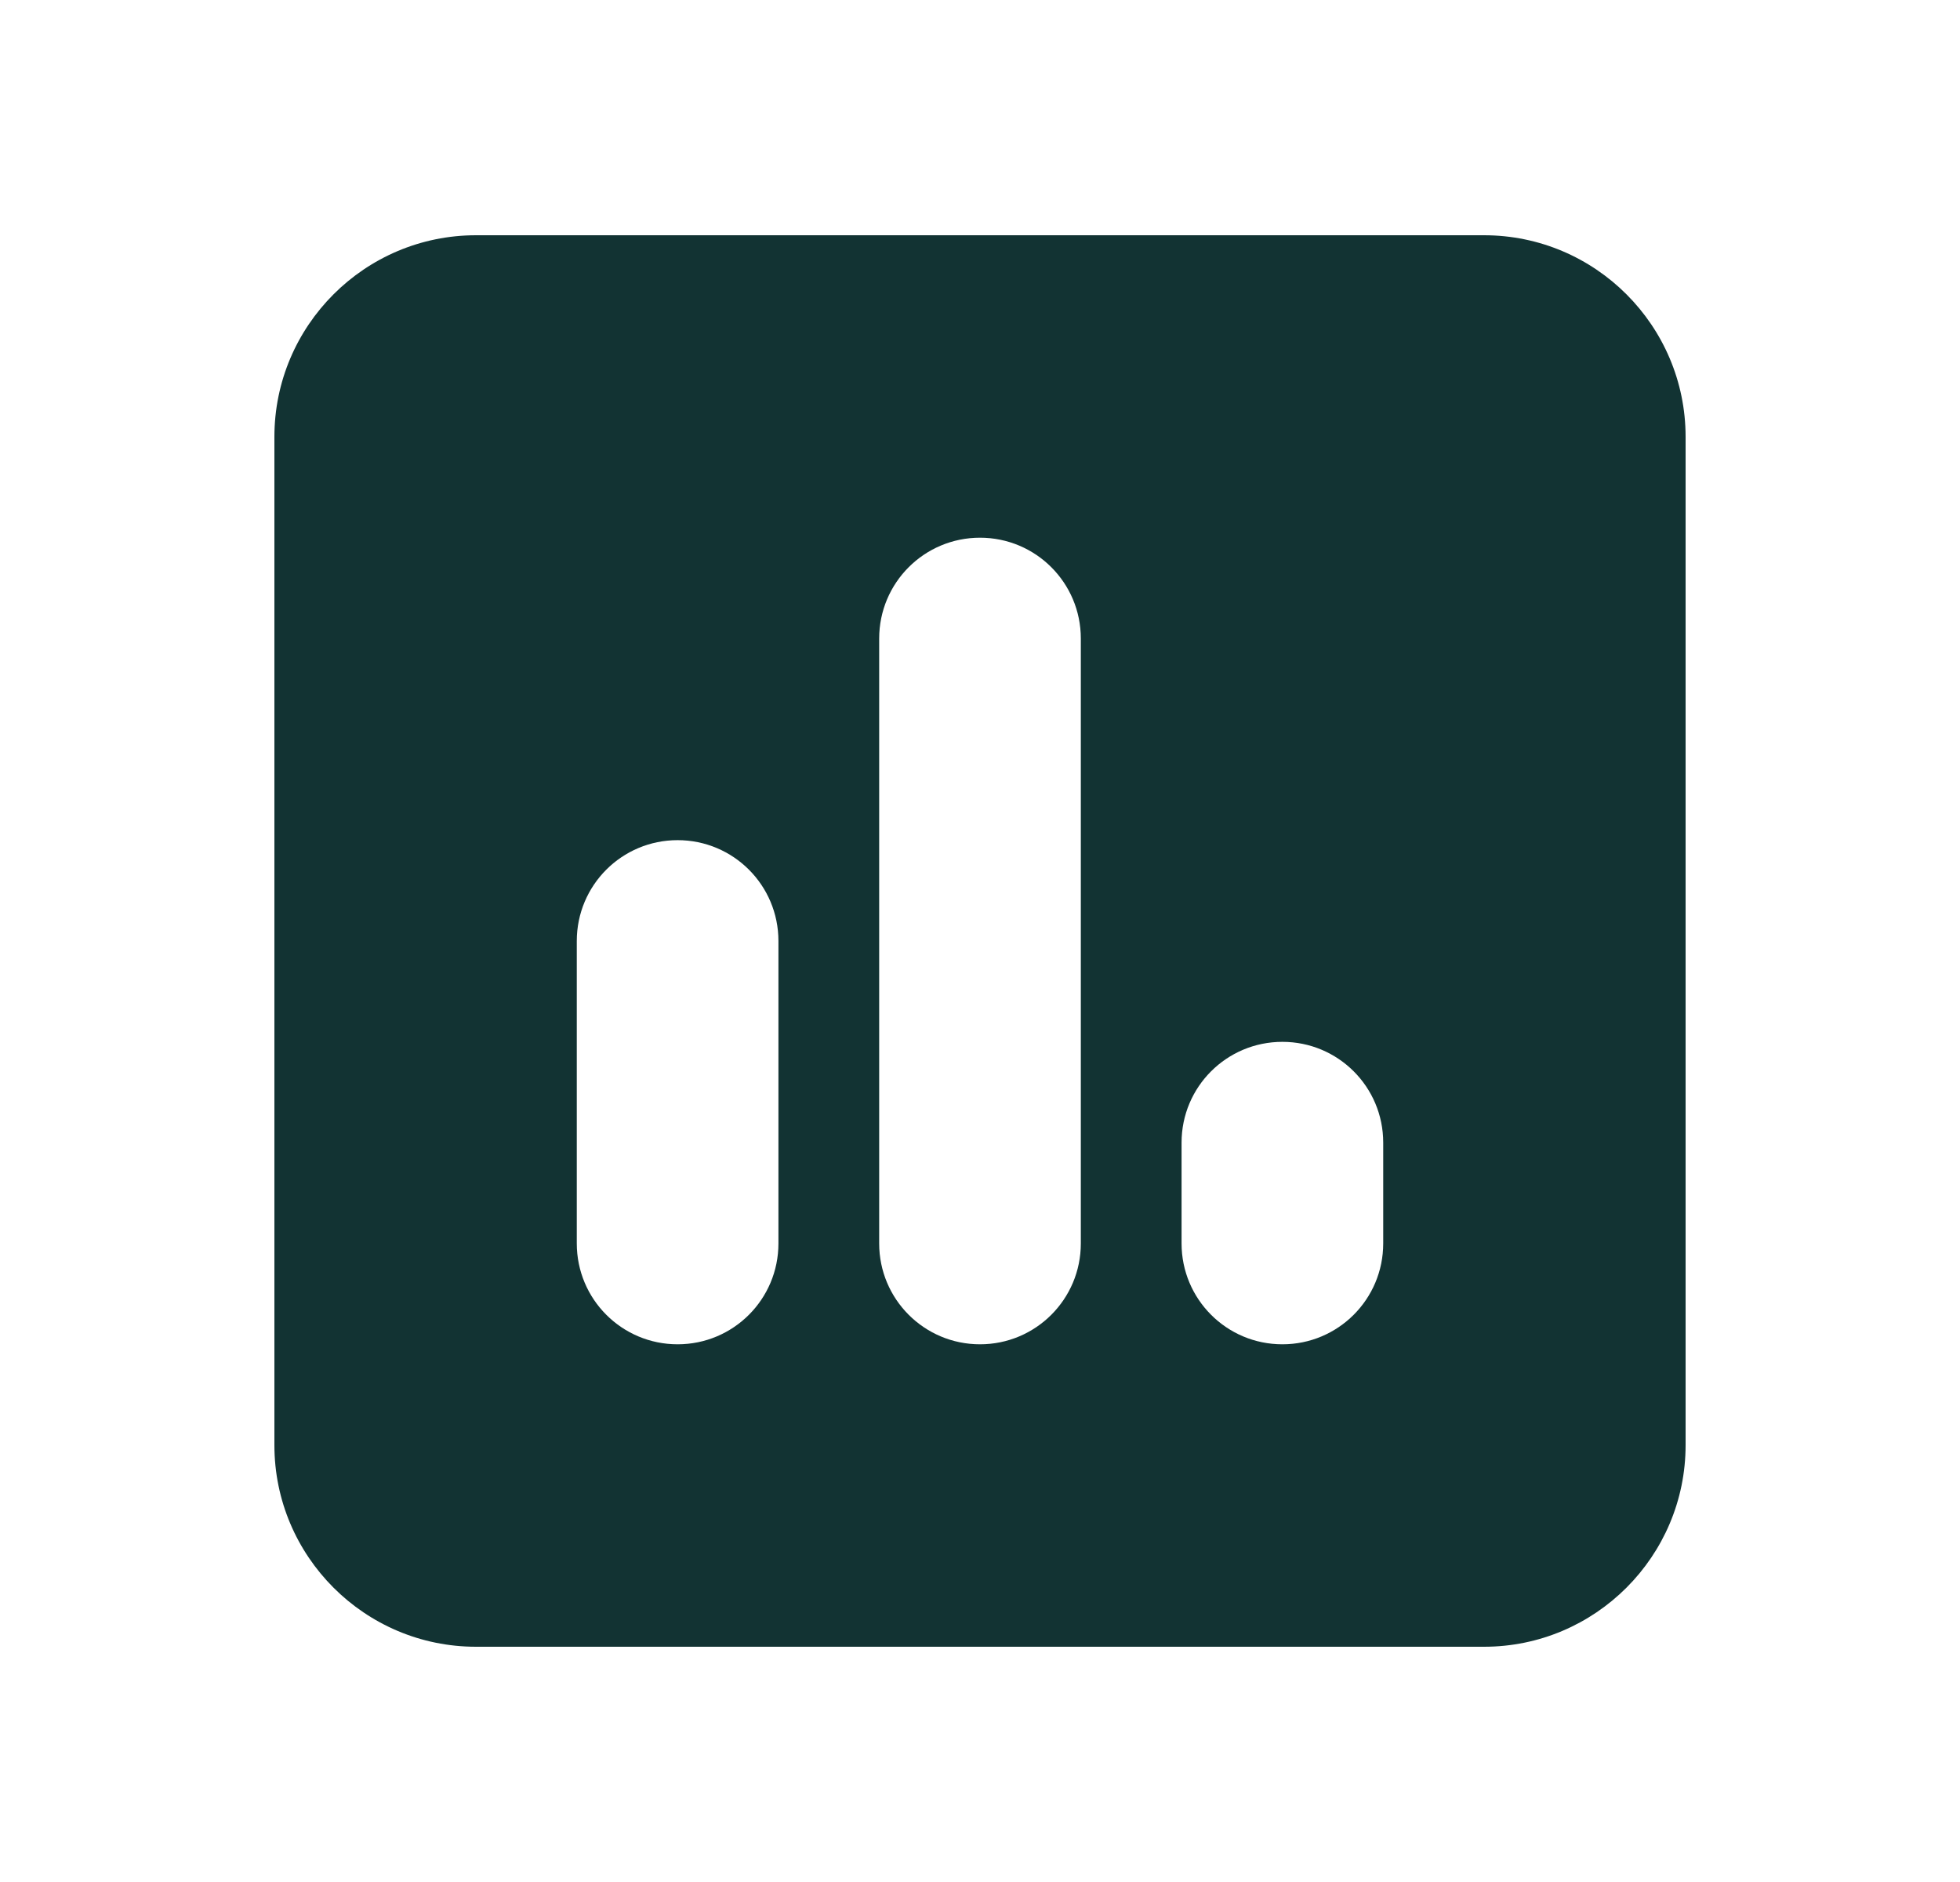 <svg width="25" height="24" viewBox="0 0 25 24" fill="none" xmlns="http://www.w3.org/2000/svg">
<path d="M6.071 3C4.653 3 3.5 4.153 3.5 5.571V18.429C3.5 19.847 4.653 21 6.071 21H18.929C20.347 21 21.5 19.847 21.5 18.429V5.571C21.5 4.153 20.347 3 18.929 3H6.071ZM8.643 10.714C9.354 10.714 9.929 11.289 9.929 12V15.857C9.929 16.568 9.354 17.143 8.643 17.143C7.932 17.143 7.357 16.568 7.357 15.857V12C7.357 11.289 7.932 10.714 8.643 10.714ZM11.214 8.143C11.214 7.432 11.789 6.857 12.5 6.857C13.211 6.857 13.786 7.432 13.786 8.143V15.857C13.786 16.568 13.211 17.143 12.5 17.143C11.789 17.143 11.214 16.568 11.214 15.857V8.143ZM16.357 13.286C17.068 13.286 17.643 13.86 17.643 14.571V15.857C17.643 16.568 17.068 17.143 16.357 17.143C15.646 17.143 15.071 16.568 15.071 15.857V14.571C15.071 13.86 15.646 13.286 16.357 13.286Z" fill="#123333"/>
</svg>
